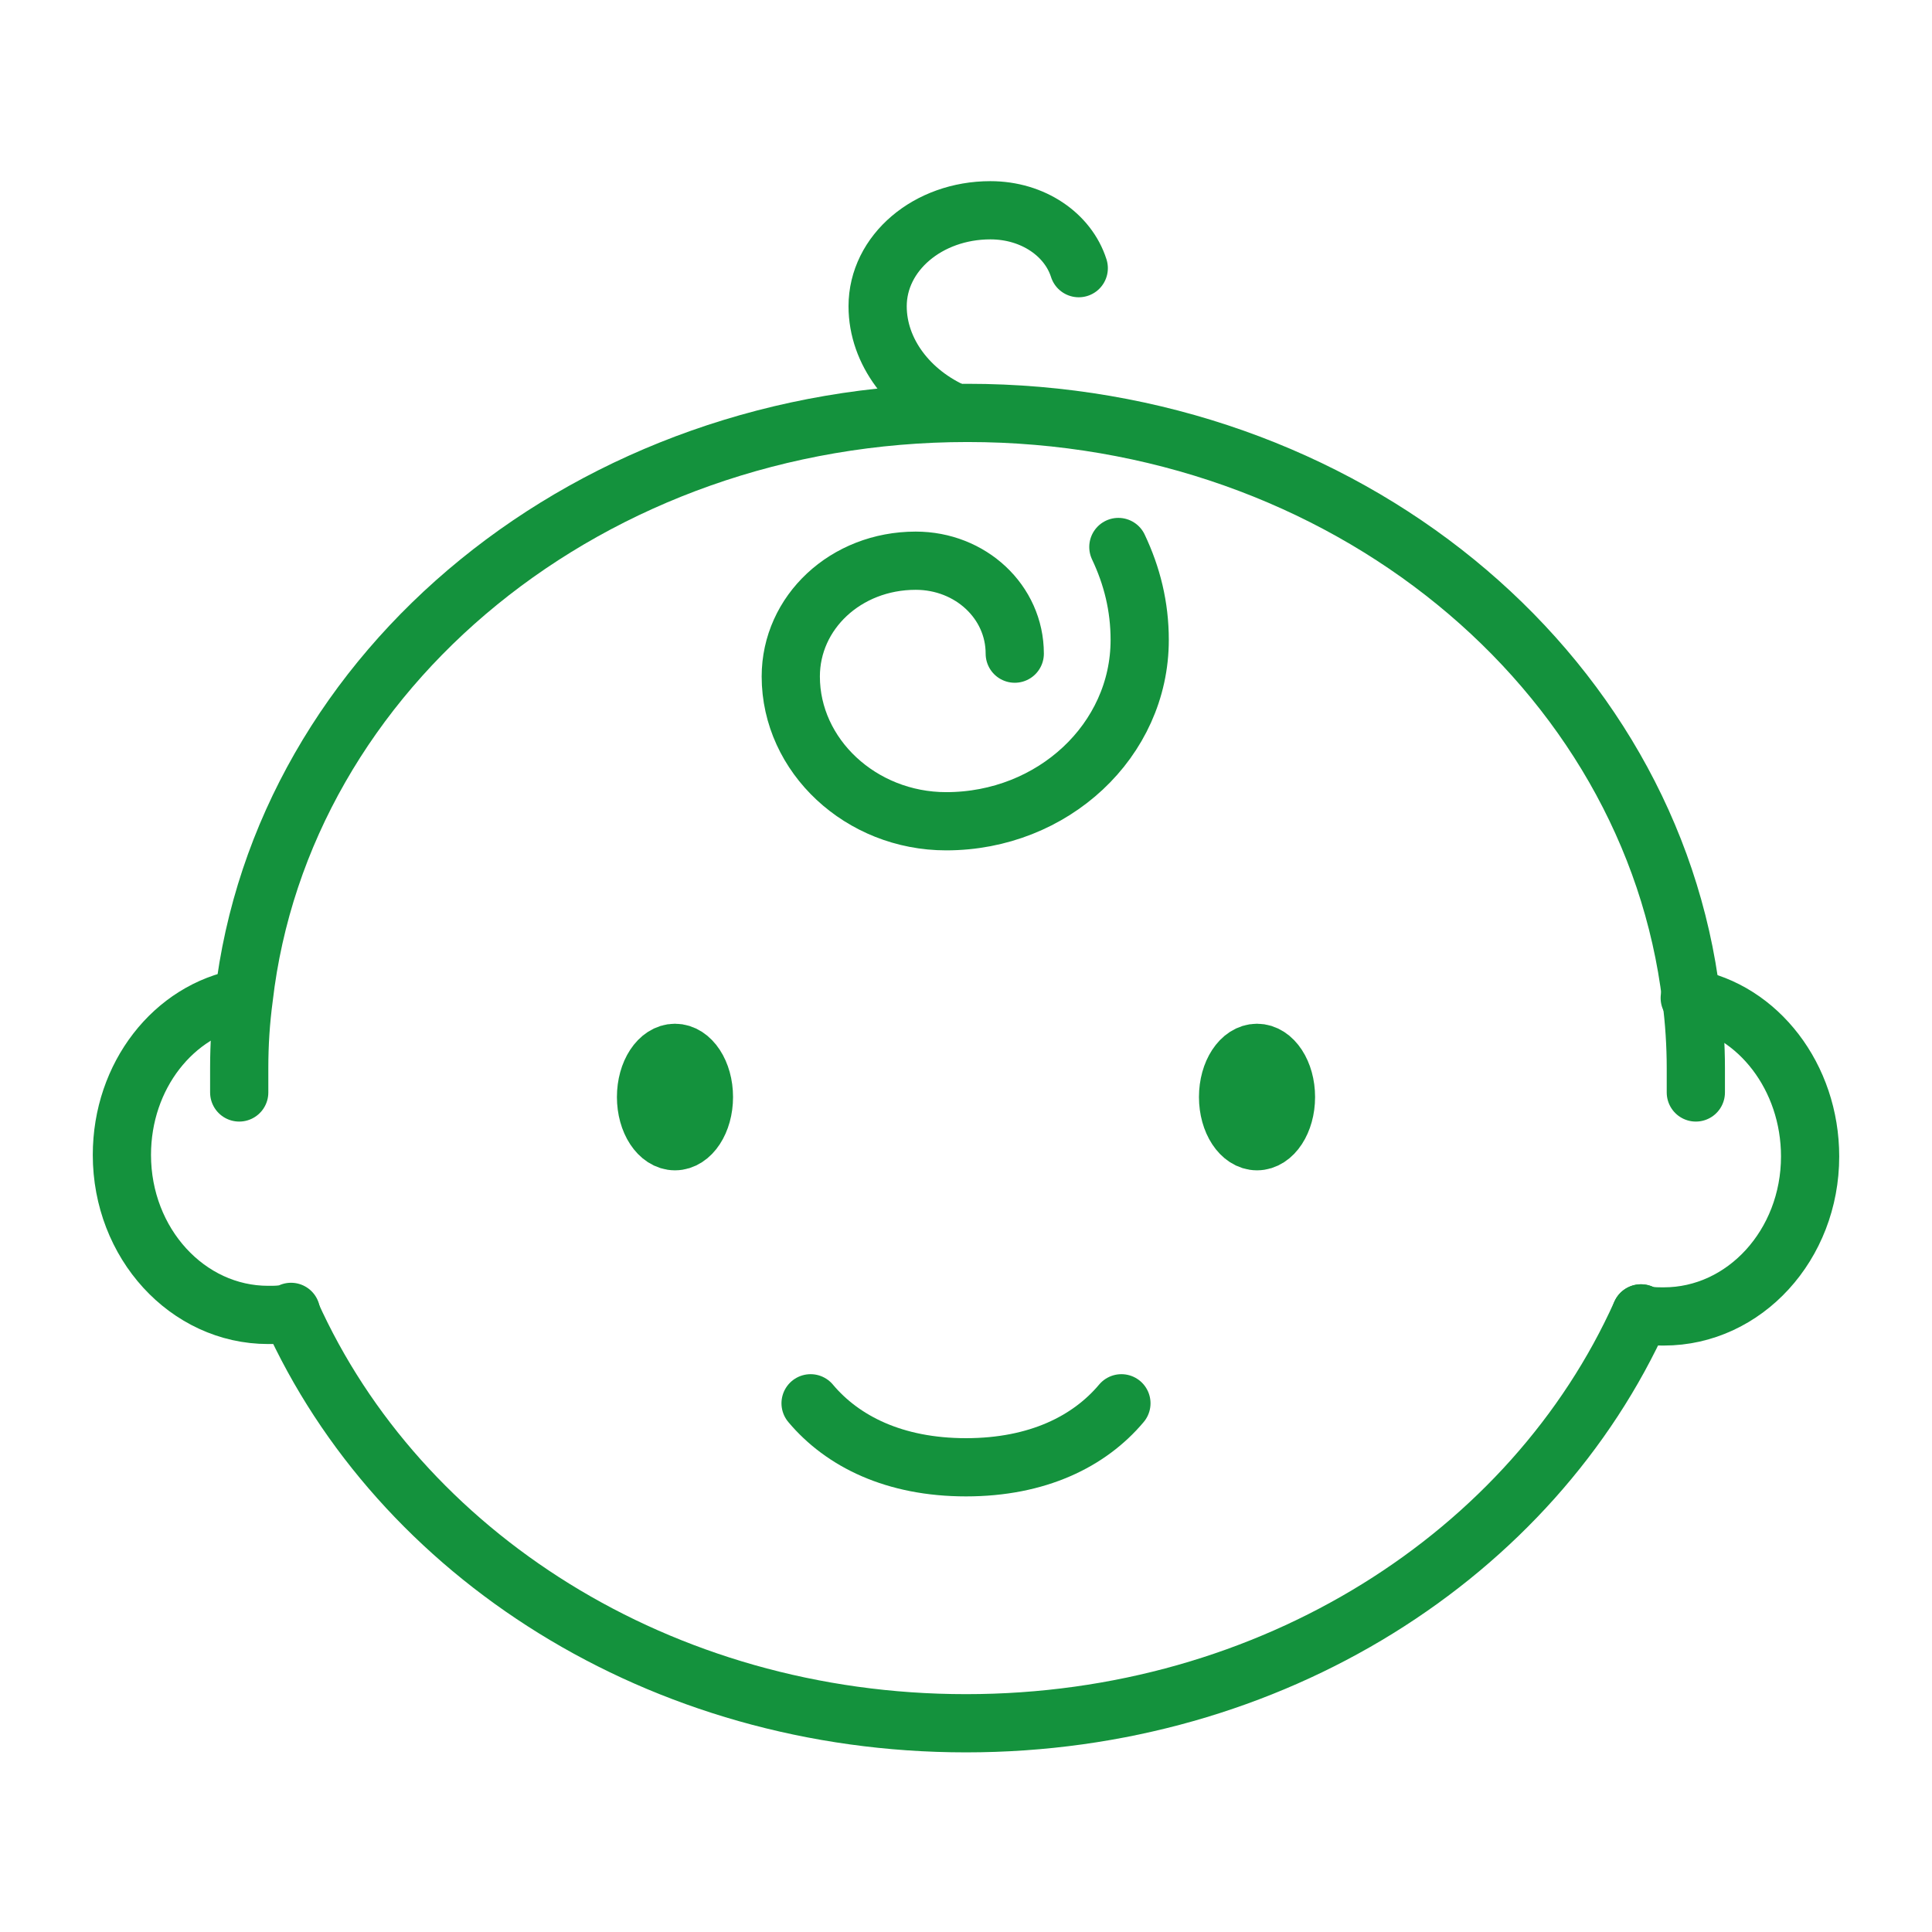 <?xml version="1.0" encoding="utf-8"?>
<!-- Generator: Adobe Illustrator 27.7.0, SVG Export Plug-In . SVG Version: 6.00 Build 0)  -->
<svg version="1.1" id="レイヤー_1" xmlns="http://www.w3.org/2000/svg" xmlns:xlink="http://www.w3.org/1999/xlink" x="0px"
	 y="0px" viewBox="0 0 126.8 126.8" style="enable-background:new 0 0 126.8 126.8;" xml:space="preserve">
<style type="text/css">
	.st0{fill:none;stroke:#14923D;stroke-width:3.821;stroke-linecap:round;stroke-linejoin:round;stroke-miterlimit:10;}
</style>
<g>
	<path class="st0" d="M15.7,71.7c0-0.5,0-1.1,0-1.6c0-1.6,0.1-3.1,0.3-4.6c2.5-21.6,22.8-38.4,47.5-38.4s44.9,16.8,47.5,38.4
		c0.2,1.5,0.3,3.1,0.3,4.6c0,0.5,0,1.1,0,1.6"/>
	<path class="st0" d="M19.1,86.2c7.1,15.8,24.2,26.9,44.3,26.9s37.2-11.1,44.3-26.9"/>
	<path class="st0" d="M15.9,65.5C11.4,66.3,8,70.6,8,75.8c0,5.8,4.3,10.5,9.6,10.5c0.5,0,1.1,0,1.5-0.2"/>
	<path class="st0" d="M110.9,65.5c4.5,0.8,7.9,5.2,7.9,10.4c0,5.8-4.3,10.5-9.6,10.5c-0.5,0-1.1,0-1.5-0.2"/>
	<ellipse class="st0" cx="44.3" cy="72" rx="1.9" ry="2.9"/>
	<ellipse class="st0" cx="82.5" cy="72" rx="1.9" ry="2.9"/>
	<path class="st0" d="M53.2,92.1c2.1,2.5,5.5,4.2,10.2,4.2c4.7,0,8.1-1.7,10.2-4.2"/>
	<path class="st0" d="M73.4,35.9c0.9,1.9,1.4,3.9,1.4,6.1c0,6.6-5.7,11.9-12.7,11.9c-5.6,0-10.2-4.3-10.2-9.5c0-4.2,3.6-7.6,8.2-7.6
		c3.6,0,6.5,2.7,6.5,6.1"/>
	<path class="st0" d="M62.7,27.1c-3-1.3-5.1-4-5.1-7c0-3.5,3.3-6.3,7.4-6.3c2.8,0,5.1,1.6,5.8,3.8"/>
</g>
</svg>
